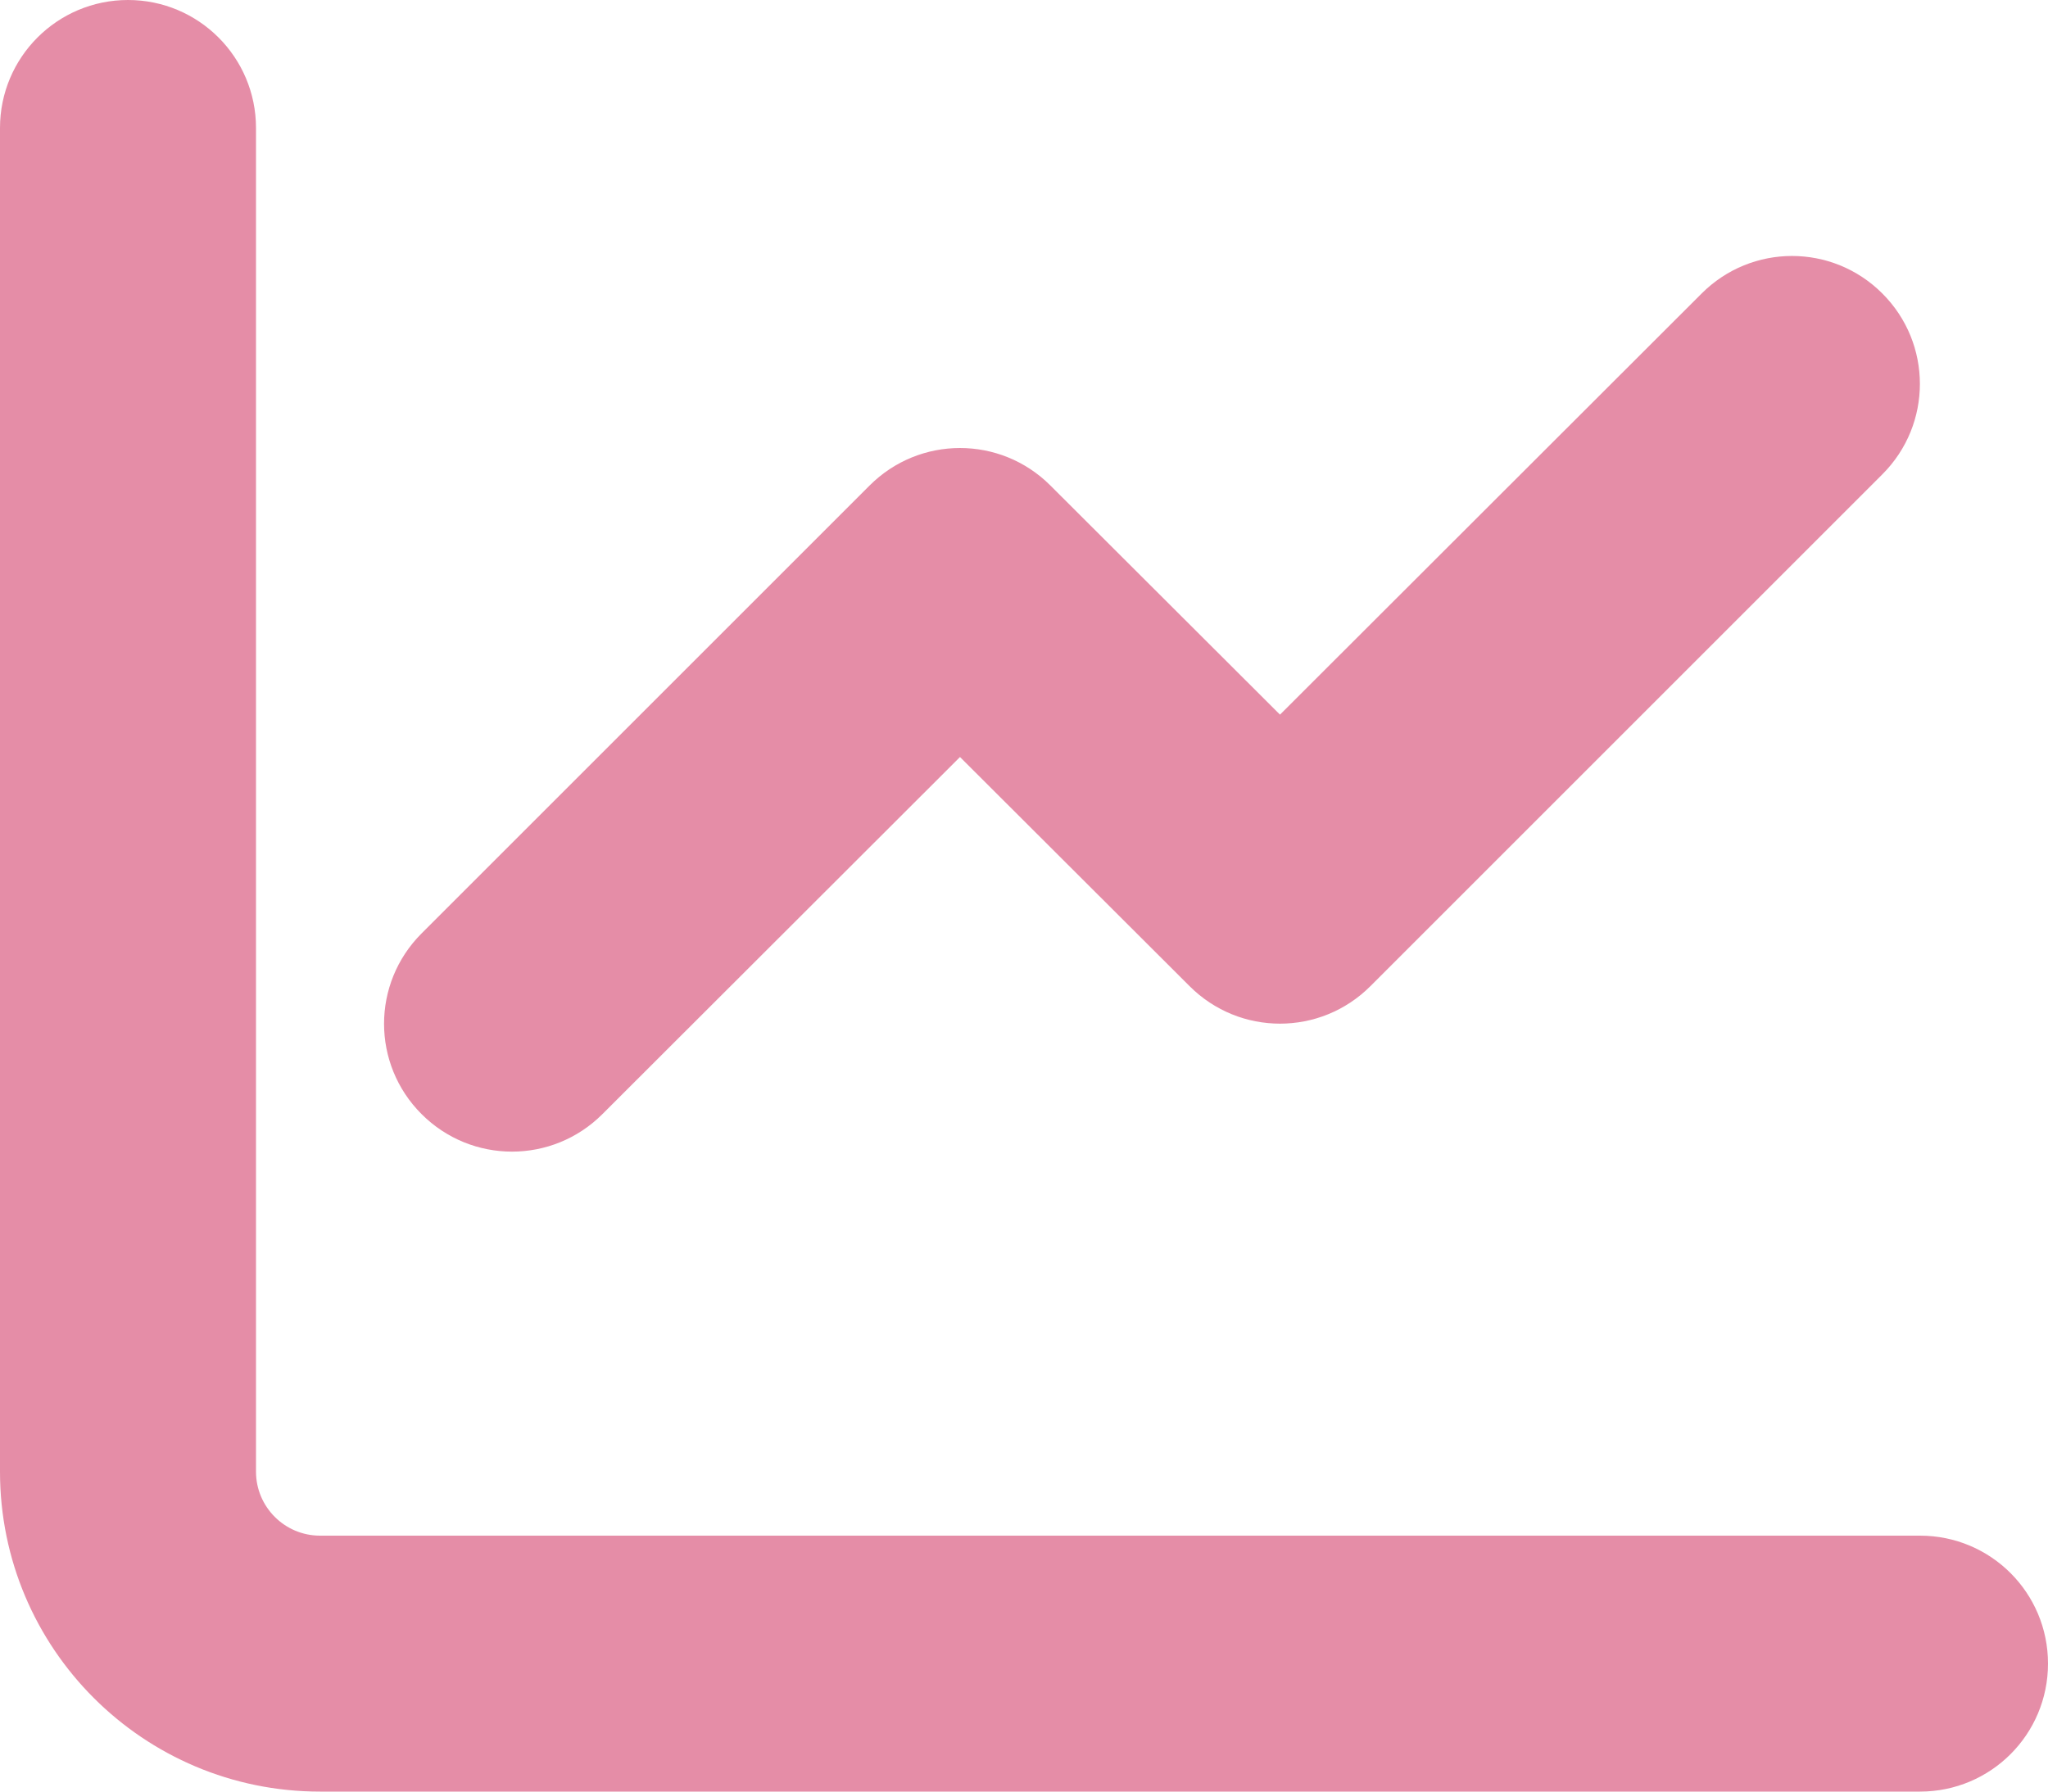 <?xml version="1.0" encoding="UTF-8" standalone="no"?><!DOCTYPE svg PUBLIC "-//W3C//DTD SVG 1.1//EN" "http://www.w3.org/Graphics/SVG/1.1/DTD/svg11.dtd"><svg width="100%" height="100%" viewBox="0 0 80 70" version="1.1" xmlns="http://www.w3.org/2000/svg" xmlns:xlink="http://www.w3.org/1999/xlink" xml:space="preserve" xmlns:serif="http://www.serif.com/" style="fill-rule:evenodd;clip-rule:evenodd;stroke-linejoin:round;stroke-miterlimit:2;"><path id="internet_marketing_groot" d="M10,57.5c0,1.375 1.119,2.5 2.5,2.5l62.5,0c2.766,0 5,2.234 5,5c0,2.766 -2.234,5 -5,5l-62.5,0c-6.903,0 -12.5,-5.594 -12.5,-12.5l0,-52.5c0,-2.761 2.239,-5 5,-5c2.761,0 5,2.239 5,5l0,52.5Zm43.531,-18.969c-1.953,1.953 -5.109,1.953 -7.062,0l-8.969,-8.953l-13.969,13.953c-1.953,1.953 -5.109,1.953 -7.062,0c-1.956,-1.953 -1.956,-5.109 -0,-7.062l17.5,-17.5c1.953,-1.953 5.109,-1.953 7.062,-0l8.969,8.953l16.469,-16.453c1.953,-1.957 5.109,-1.957 7.062,-0c1.953,1.953 1.953,5.109 0,7.062l-20,20Z" style="fill:#e58da7;fill-rule:nonzero;"/></svg>